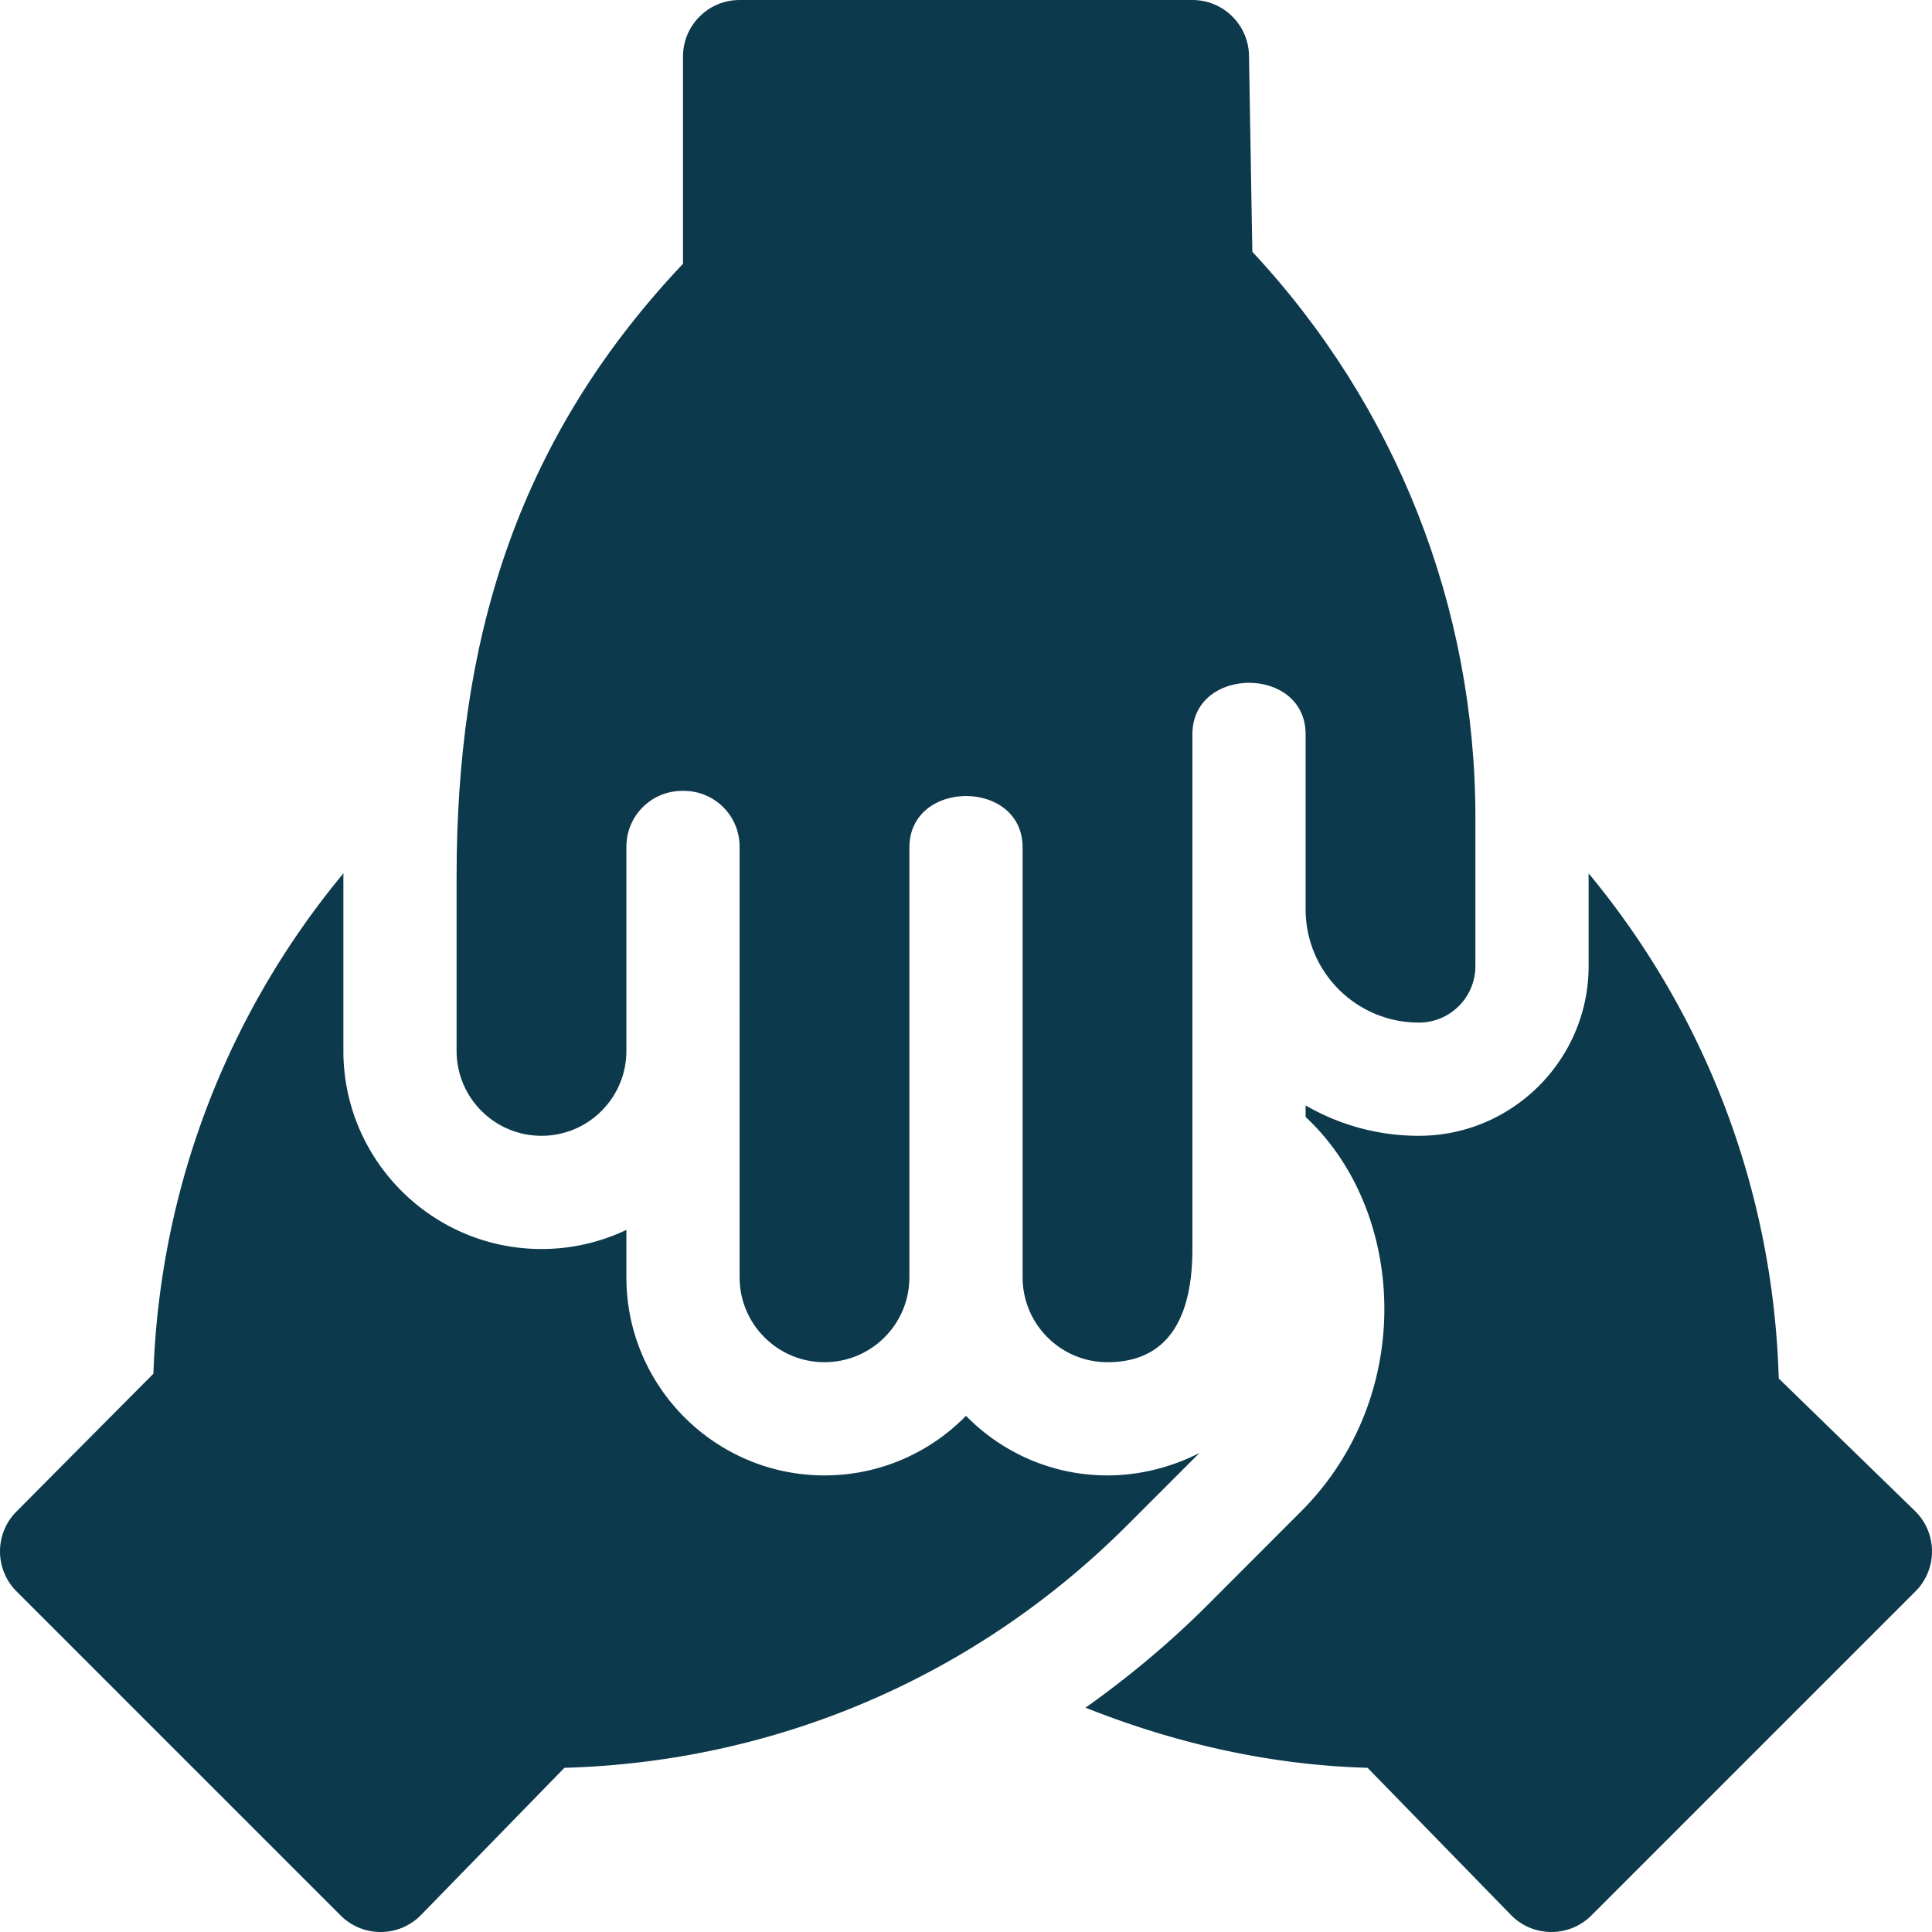 <svg xmlns="http://www.w3.org/2000/svg" xml:space="preserve" width="512" height="512" style="enable-background:new 0 0 512 512"><g fill="#0c394c"><path d="m507.605 400.535-36.214-35.215-.047-1.273c-1.68-48.918-19.406-95.274-50.344-132.59V256c0 24.812-20.188 45-45 45-10.914 0-21.168-2.93-30-8.059v3.07c26.582 24.708 29.453 73.868-1.203 104.524l-24.828 24.86c-10.043 10.035-20.883 19.058-32.297 27.156 23.77 9.465 48.894 15.207 74.746 15.937l38.117 39.117A14.948 14.948 0 0 0 411.141 512c3.836 0 7.675-1.465 10.605-4.395l85.856-85.859c5.863-5.86 5.863-15.351.003-21.21zm0 0" data-original="#000000"/><path d="M317.863 385.055C310.07 389.043 301.59 391 293.5 391c-14.68 0-27.965-6.05-37.5-15.79-9.535 9.74-22.824 15.79-37.5 15.79-28.945 0-52.5-23.555-52.5-52.5v-12.566A52.213 52.213 0 0 1 143.5 331c-28.945 0-52.5-23.555-52.5-52.5v-46.129c0-.324.031-.625.031-.95-30.957 37.321-48.699 83.692-50.379 132.626L4.395 400.535c-5.86 5.86-5.86 15.352 0 21.211l85.859 85.86c5.855 5.859 15.351 5.859 21.21 0l38.114-39.118c56.352-1.582 109.117-24.27 149.164-64.304zm0 0" data-original="#000000"/><path d="M143.5 301c12.426 0 22.5-10.074 22.5-22.5v-54.14c0-8.157 6.61-14.766 14.766-14.766h.468c8.157 0 14.766 6.61 14.766 14.765V338.5c0 12.426 10.074 22.5 22.5 22.5s22.5-10.074 22.5-22.5V224.594c0-18.153 30-18.227 30 0V338.5c0 12.426 10.074 22.5 22.5 22.5 13.254 0 22.5-8.07 22.5-30V194.594c0-18.153 30-18.227 30 0V241c0 16.566 13.426 29.996 30 30 8.293 0 15-6.71 15-15v-39.258c0-55.883-20.992-109.144-59.121-150.015L331 15c0-8.29-6.71-15-15-15H196c-8.293 0-15 6.71-15 15v54.906c-45.176 47.774-60 101.63-60 162.473V278.5c0 12.426 10.074 22.5 22.5 22.5zm0 0" data-original="#000000"/></g></svg>